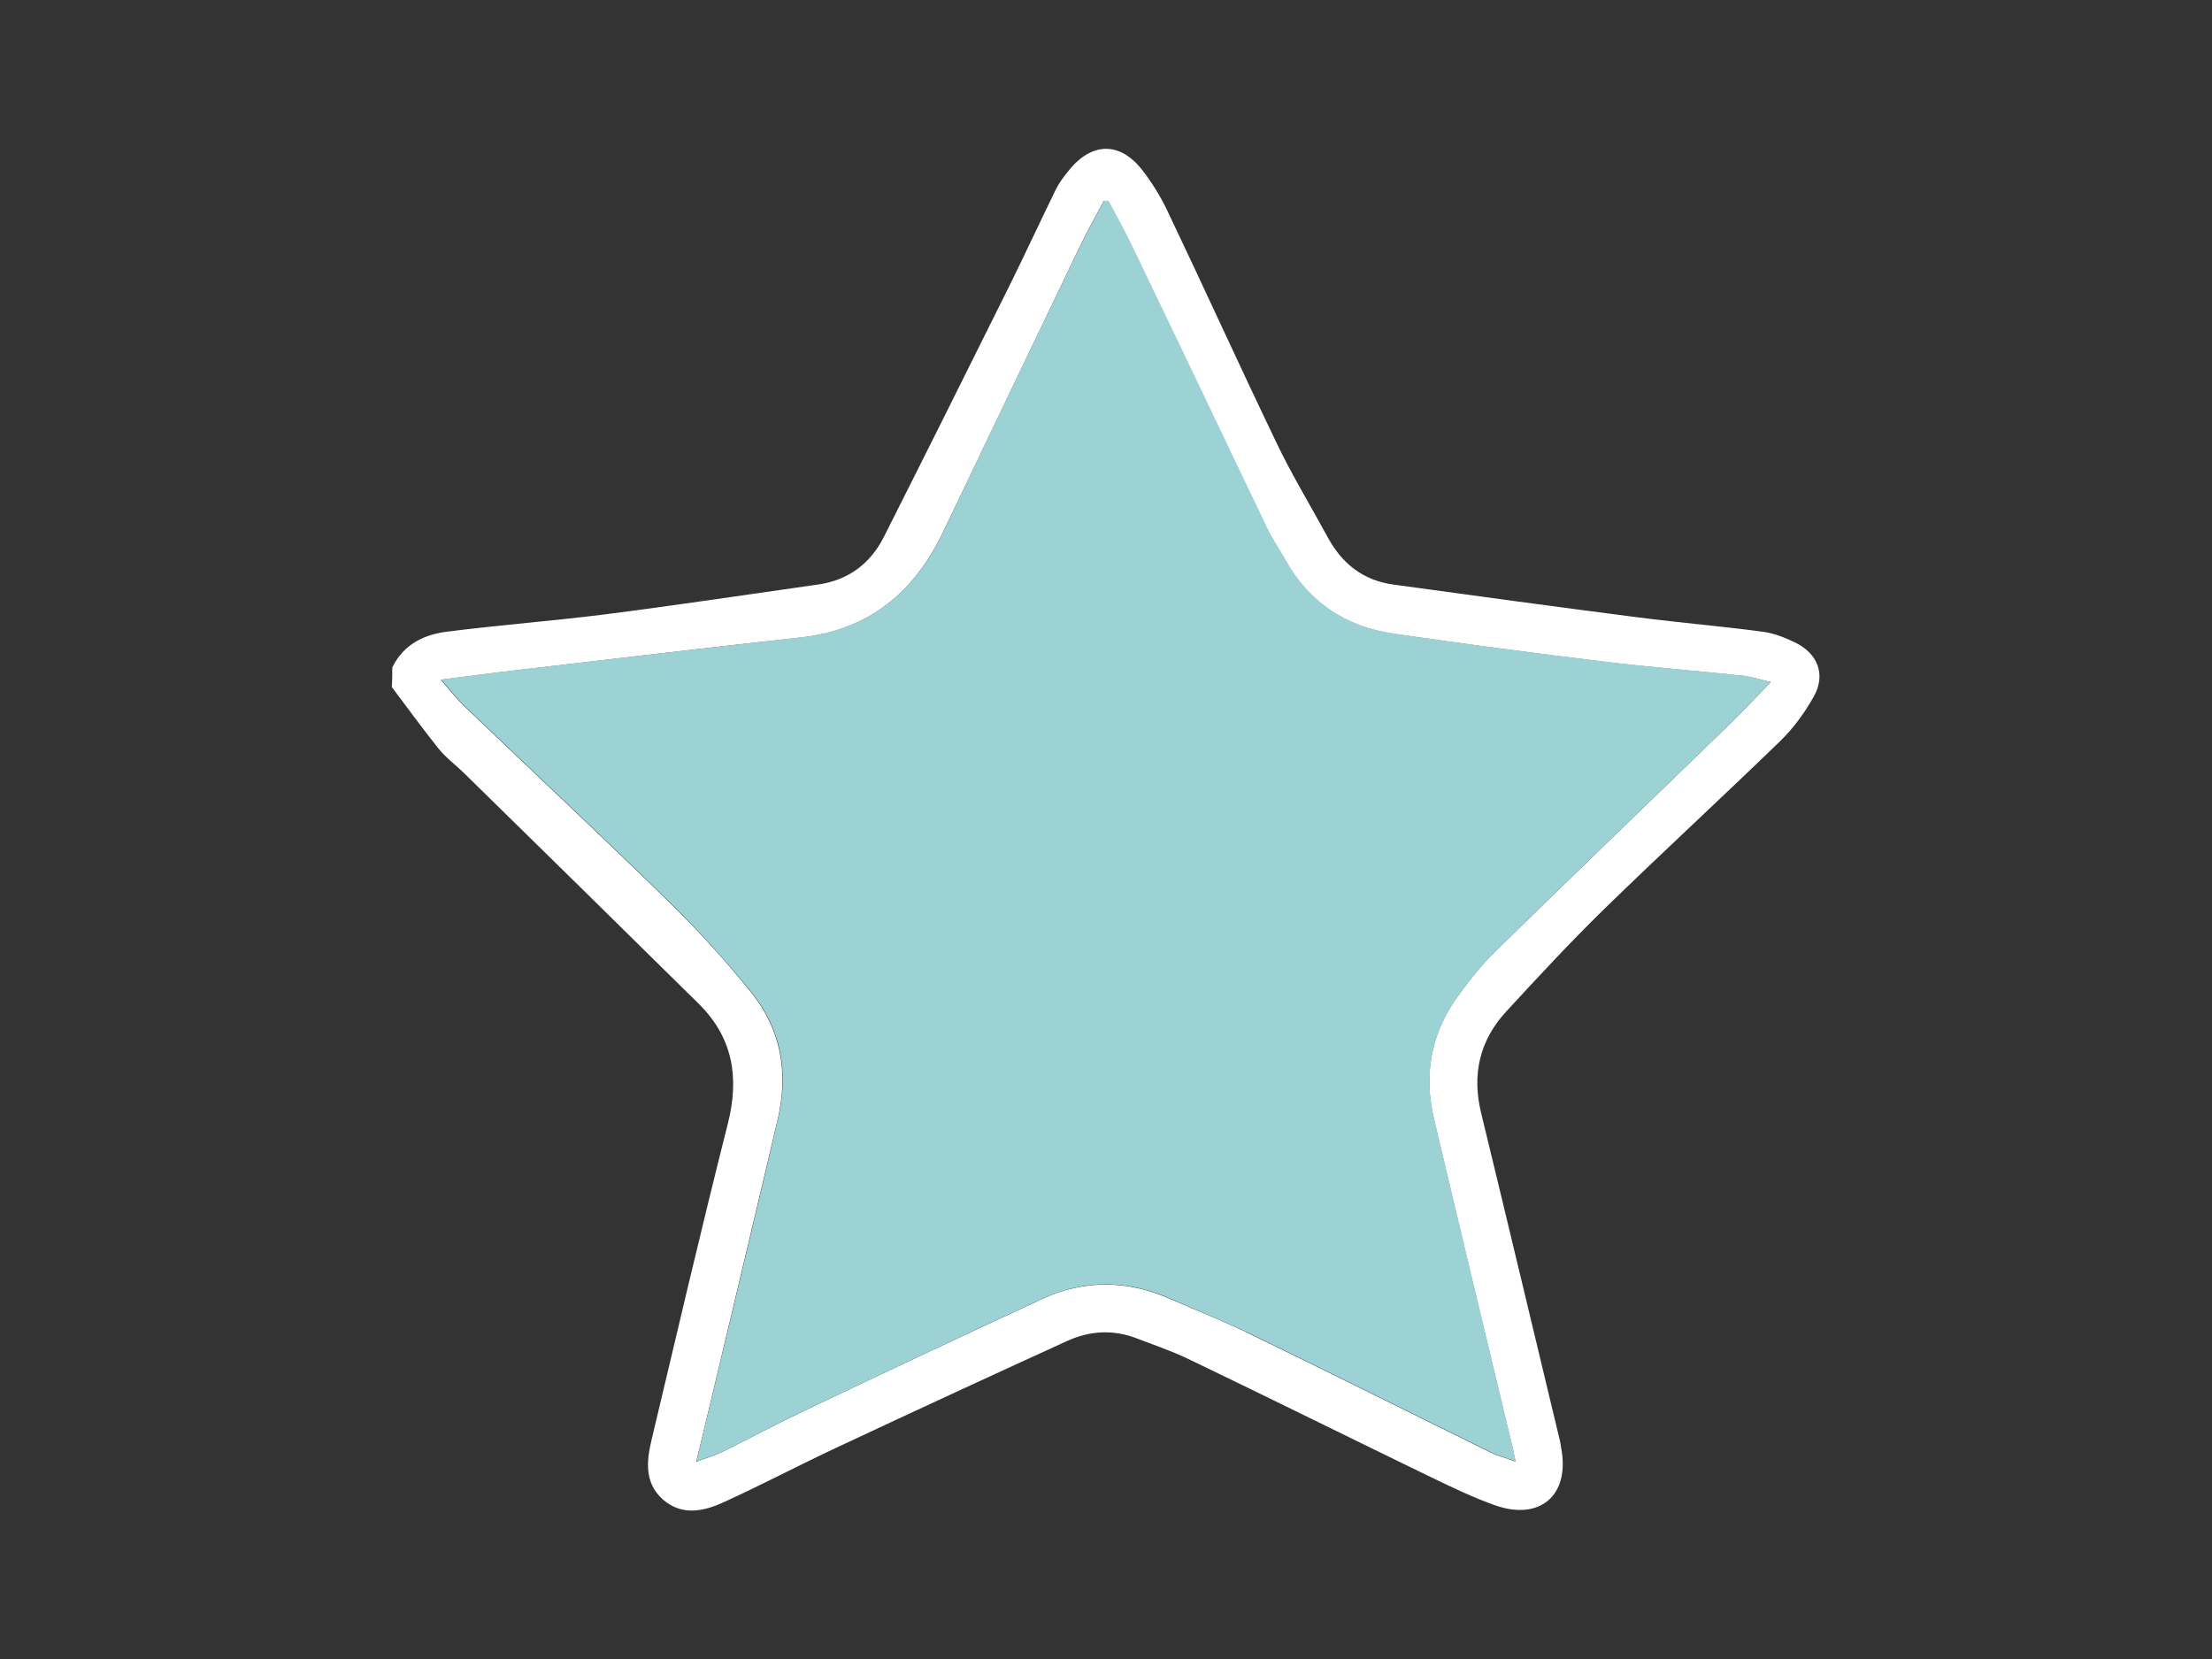 <?xml version="1.0" standalone="no"?>
<!DOCTYPE svg PUBLIC "-//W3C//DTD SVG 1.0//EN" "http://www.w3.org/TR/2001/REC-SVG-20010904/DTD/svg10.dtd">
<svg xmlns="http://www.w3.org/2000/svg" xmlns:xlink="http://www.w3.org/1999/xlink" id="body_1" width="1024" height="768">

<rect width="100%" height="100%" fill="#333333" stroke="none"/>

<g transform="matrix(11.629 0 0 11.629 124.511 -0)">
	<g>
		<g>
			<g>
                <path d="M4.91 26.57C 5.36 25.64 6.19 25.25 7.13 25.14C 9.2 24.88 11.28 24.72 13.35 24.46C 16.19 24.1 19.02 23.67 21.85 23.27C 23.06 23.1 23.94 22.44 24.48 21.37C 26.14 18.08 27.79 14.77 29.43 11.47C 30.08 10.16 30.69 8.84 31.33 7.53C 31.46 7.27 31.64 7.03 31.83 6.8C 32.75 5.64 33.89 5.63 34.78 6.79C 35.15 7.27 35.48 7.8 35.74 8.34C 37.21 11.42 38.62 14.53 40.1 17.61C 40.72 18.91 41.47 20.14 42.16 21.41C 42.73 22.45 43.57 23.11 44.76 23.27C 48.02 23.72 51.27 24.16 54.53 24.58C 56.18 24.79 57.84 24.93 59.48 25.15C 59.93 25.21 60.37 25.39 60.78 25.59C 61.66 26.03 61.98 26.86 61.5 27.72C 61.14 28.37 60.68 29 60.14 29.52C 57.83 31.76 55.46 33.94 53.16 36.18C 51.81 37.5 50.53 38.88 49.25 40.27C 48.18 41.43 47.88 42.8 48.26 44.33C 49.31 48.65 50.34 52.98 51.38 57.31C 51.41 57.42 51.42 57.53 51.44 57.64C 51.8 59.51 50.61 60.56 48.8 59.92C 47.93 59.61 47.1 59.21 46.27 58.81C 43.03 57.24 39.81 55.64 36.56 54.08C 35.91 53.77 35.22 53.54 34.55 53.28C 33.62 52.92 32.69 52.97 31.8 53.37C 28.73 54.77 25.66 56.19 22.61 57.62C 21.09 58.33 19.6 59.12 18.08 59.81C 17.29 60.17 16.43 60.35 15.68 59.69C 14.94 59.03 15.03 58.16 15.23 57.32C 16.23 53.12 17.21 48.91 18.27 44.72C 18.73 42.9 18.47 41.31 17.12 39.97C 14 36.89 10.88 33.83 7.75 30.76C 7.42 30.44 7.04 30.16 6.75 29.8C 6.11 29 5.51 28.17 4.89 27.35C 4.91 27.09 4.91 26.83 4.91 26.57zM59.78 27.15C 59.34 27.05 59.04 26.95 58.74 26.91C 56.87 26.71 54.98 26.57 53.11 26.34C 50.32 26 47.54 25.63 44.76 25.23C 42.86 24.95 41.39 23.98 40.44 22.28C 40.21 21.86 39.93 21.46 39.72 21.03C 37.94 17.34 36.18 13.64 34.41 9.94C 34.1 9.28 33.75 8.64 33.41 8C 33.35 8 33.29 8 33.23 8C 32.89 8.65 32.53 9.28 32.22 9.94C 30.43 13.67 28.64 17.4 26.86 21.13C 25.71 23.56 23.91 25.08 21.16 25.38C 17.4 25.79 13.63 26.24 9.87 26.68C 8.91 26.79 7.95 26.92 6.84 27.06C 7.23 27.51 7.48 27.83 7.77 28.11C 10.51 30.73 13.28 33.32 15.99 35.97C 17.12 37.08 18.19 38.26 19.19 39.5C 20.38 40.97 20.68 42.69 20.26 44.52C 19.43 48.06 18.58 51.6 17.74 55.14C 17.51 56.12 17.27 57.1 17.01 58.19C 17.43 58.03 17.75 57.94 18.04 57.8C 19.13 57.26 20.21 56.68 21.31 56.16C 24.46 54.66 27.62 53.17 30.78 51.71C 32.47 50.93 34.18 50.96 35.88 51.71C 36.98 52.19 38.1 52.63 39.17 53.16C 42.32 54.69 45.46 56.26 48.61 57.81C 48.91 57.96 49.24 58.04 49.62 58.18C 49.56 57.9 49.54 57.76 49.5 57.62C 48.45 53.26 47.4 48.9 46.37 44.53C 45.94 42.72 46.28 41.04 47.4 39.55C 47.85 38.94 48.33 38.34 48.87 37.82C 51.91 34.85 54.98 31.9 58.03 28.94C 58.61 28.38 59.15 27.8 59.78 27.15z" stroke="none" fill="#FFFFFF" fill-rule="nonzero" />
                <path d="M59.78 27.15C 59.14 27.8 58.61 28.38 58.04 28.93C 54.99 31.89 51.92 34.84 48.88 37.81C 48.34 38.34 47.87 38.94 47.41 39.54C 46.29 41.03 45.95 42.72 46.38 44.52C 47.41 48.89 48.47 53.25 49.51 57.61C 49.54 57.75 49.57 57.9 49.63 58.17C 49.24 58.03 48.91 57.95 48.62 57.8C 45.47 56.25 42.33 54.68 39.18 53.15C 38.1 52.63 36.98 52.18 35.89 51.7C 34.19 50.95 32.48 50.92 30.79 51.7C 27.62 53.16 24.47 54.66 21.32 56.15C 20.22 56.67 19.15 57.25 18.05 57.79C 17.76 57.93 17.44 58.02 17.02 58.18C 17.28 57.09 17.51 56.11 17.75 55.13C 18.59 51.59 19.45 48.06 20.27 44.51C 20.7 42.68 20.39 40.95 19.2 39.49C 18.2 38.26 17.13 37.07 16 35.96C 13.29 33.31 10.52 30.72 7.78 28.1C 7.49 27.82 7.25 27.5 6.85 27.05C 7.96 26.91 8.92 26.78 9.88 26.67C 13.64 26.23 17.4 25.79 21.17 25.37C 23.92 25.07 25.72 23.55 26.87 21.12C 28.64 17.38 30.43 13.66 32.23 9.93C 32.55 9.27 32.9 8.64 33.24 7.99C 33.3 7.99 33.36 7.99 33.42 7.99C 33.76 8.63 34.12 9.27 34.43 9.93C 36.21 13.62 37.97 17.32 39.74 21.02C 39.95 21.45 40.22 21.85 40.46 22.27C 41.41 23.98 42.88 24.95 44.78 25.22C 47.56 25.63 50.34 25.99 53.13 26.33C 55 26.56 56.88 26.7 58.76 26.9C 59.05 26.94 59.35 27.05 59.78 27.15z" stroke="none" fill="#9DD2D5" fill-rule="nonzero" />
			</g>
		</g>
	</g>
</g>
</svg>
